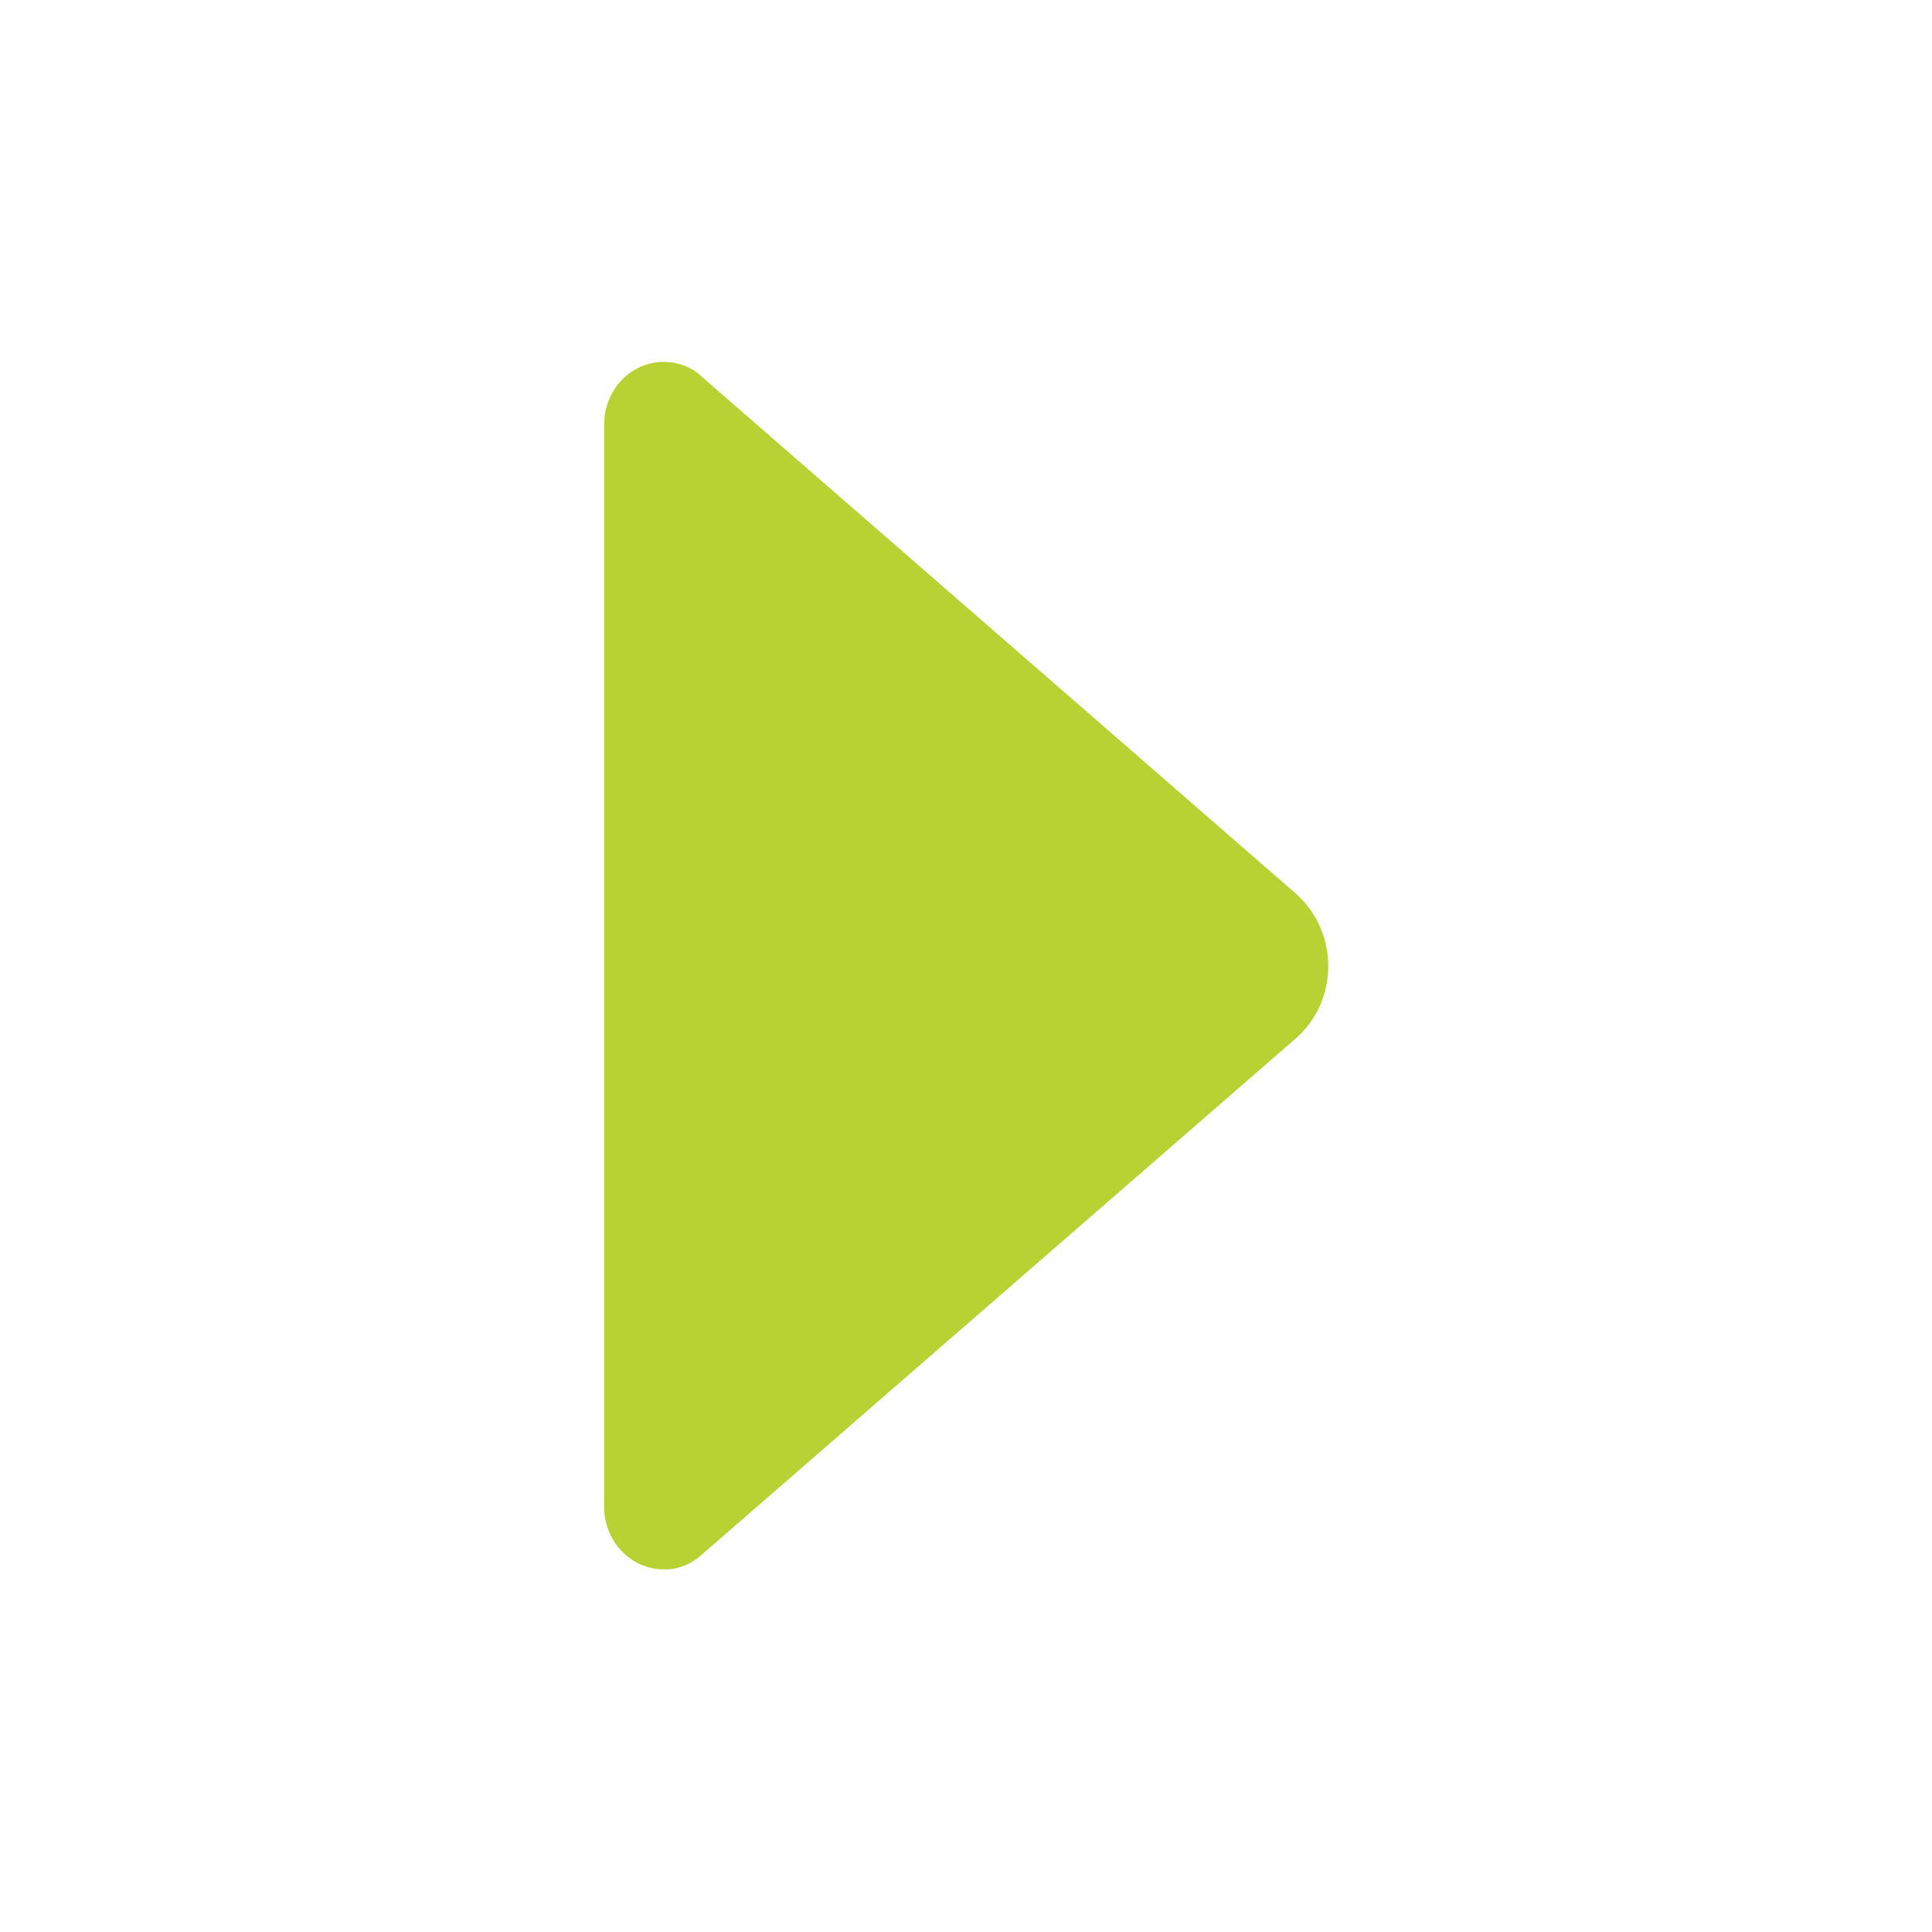 <?xml version="1.0" encoding="utf-8"?>
<!-- Generator: Adobe Illustrator 24.2.1, SVG Export Plug-In . SVG Version: 6.00 Build 0)  -->
<svg version="1.1" id="Layer_1" xmlns="http://www.w3.org/2000/svg" xmlns:xlink="http://www.w3.org/1999/xlink" x="0px" y="0px"
	 viewBox="0 0 512 512" style="enable-background:new 0 0 512 512;" xml:space="preserve">
<style type="text/css">
	.st0{fill:#B7D232;}
</style>
<path class="st0" d="M184.8,413l2.1-1.8l156.5-136c5.3-4.6,8.6-11.5,8.6-19.2c0-7.7-3.4-14.6-8.6-19.2L187.2,100.9l-2.6-2.3
	c-2.5-1.7-5.5-2.7-8.7-2.7c-8.7,0-15.8,7.4-15.8,16.6l0,0v286.8l0,0c0,9.2,7.1,16.6,15.8,16.6C179.2,416,182.2,414.9,184.8,413z"/>
</svg>
